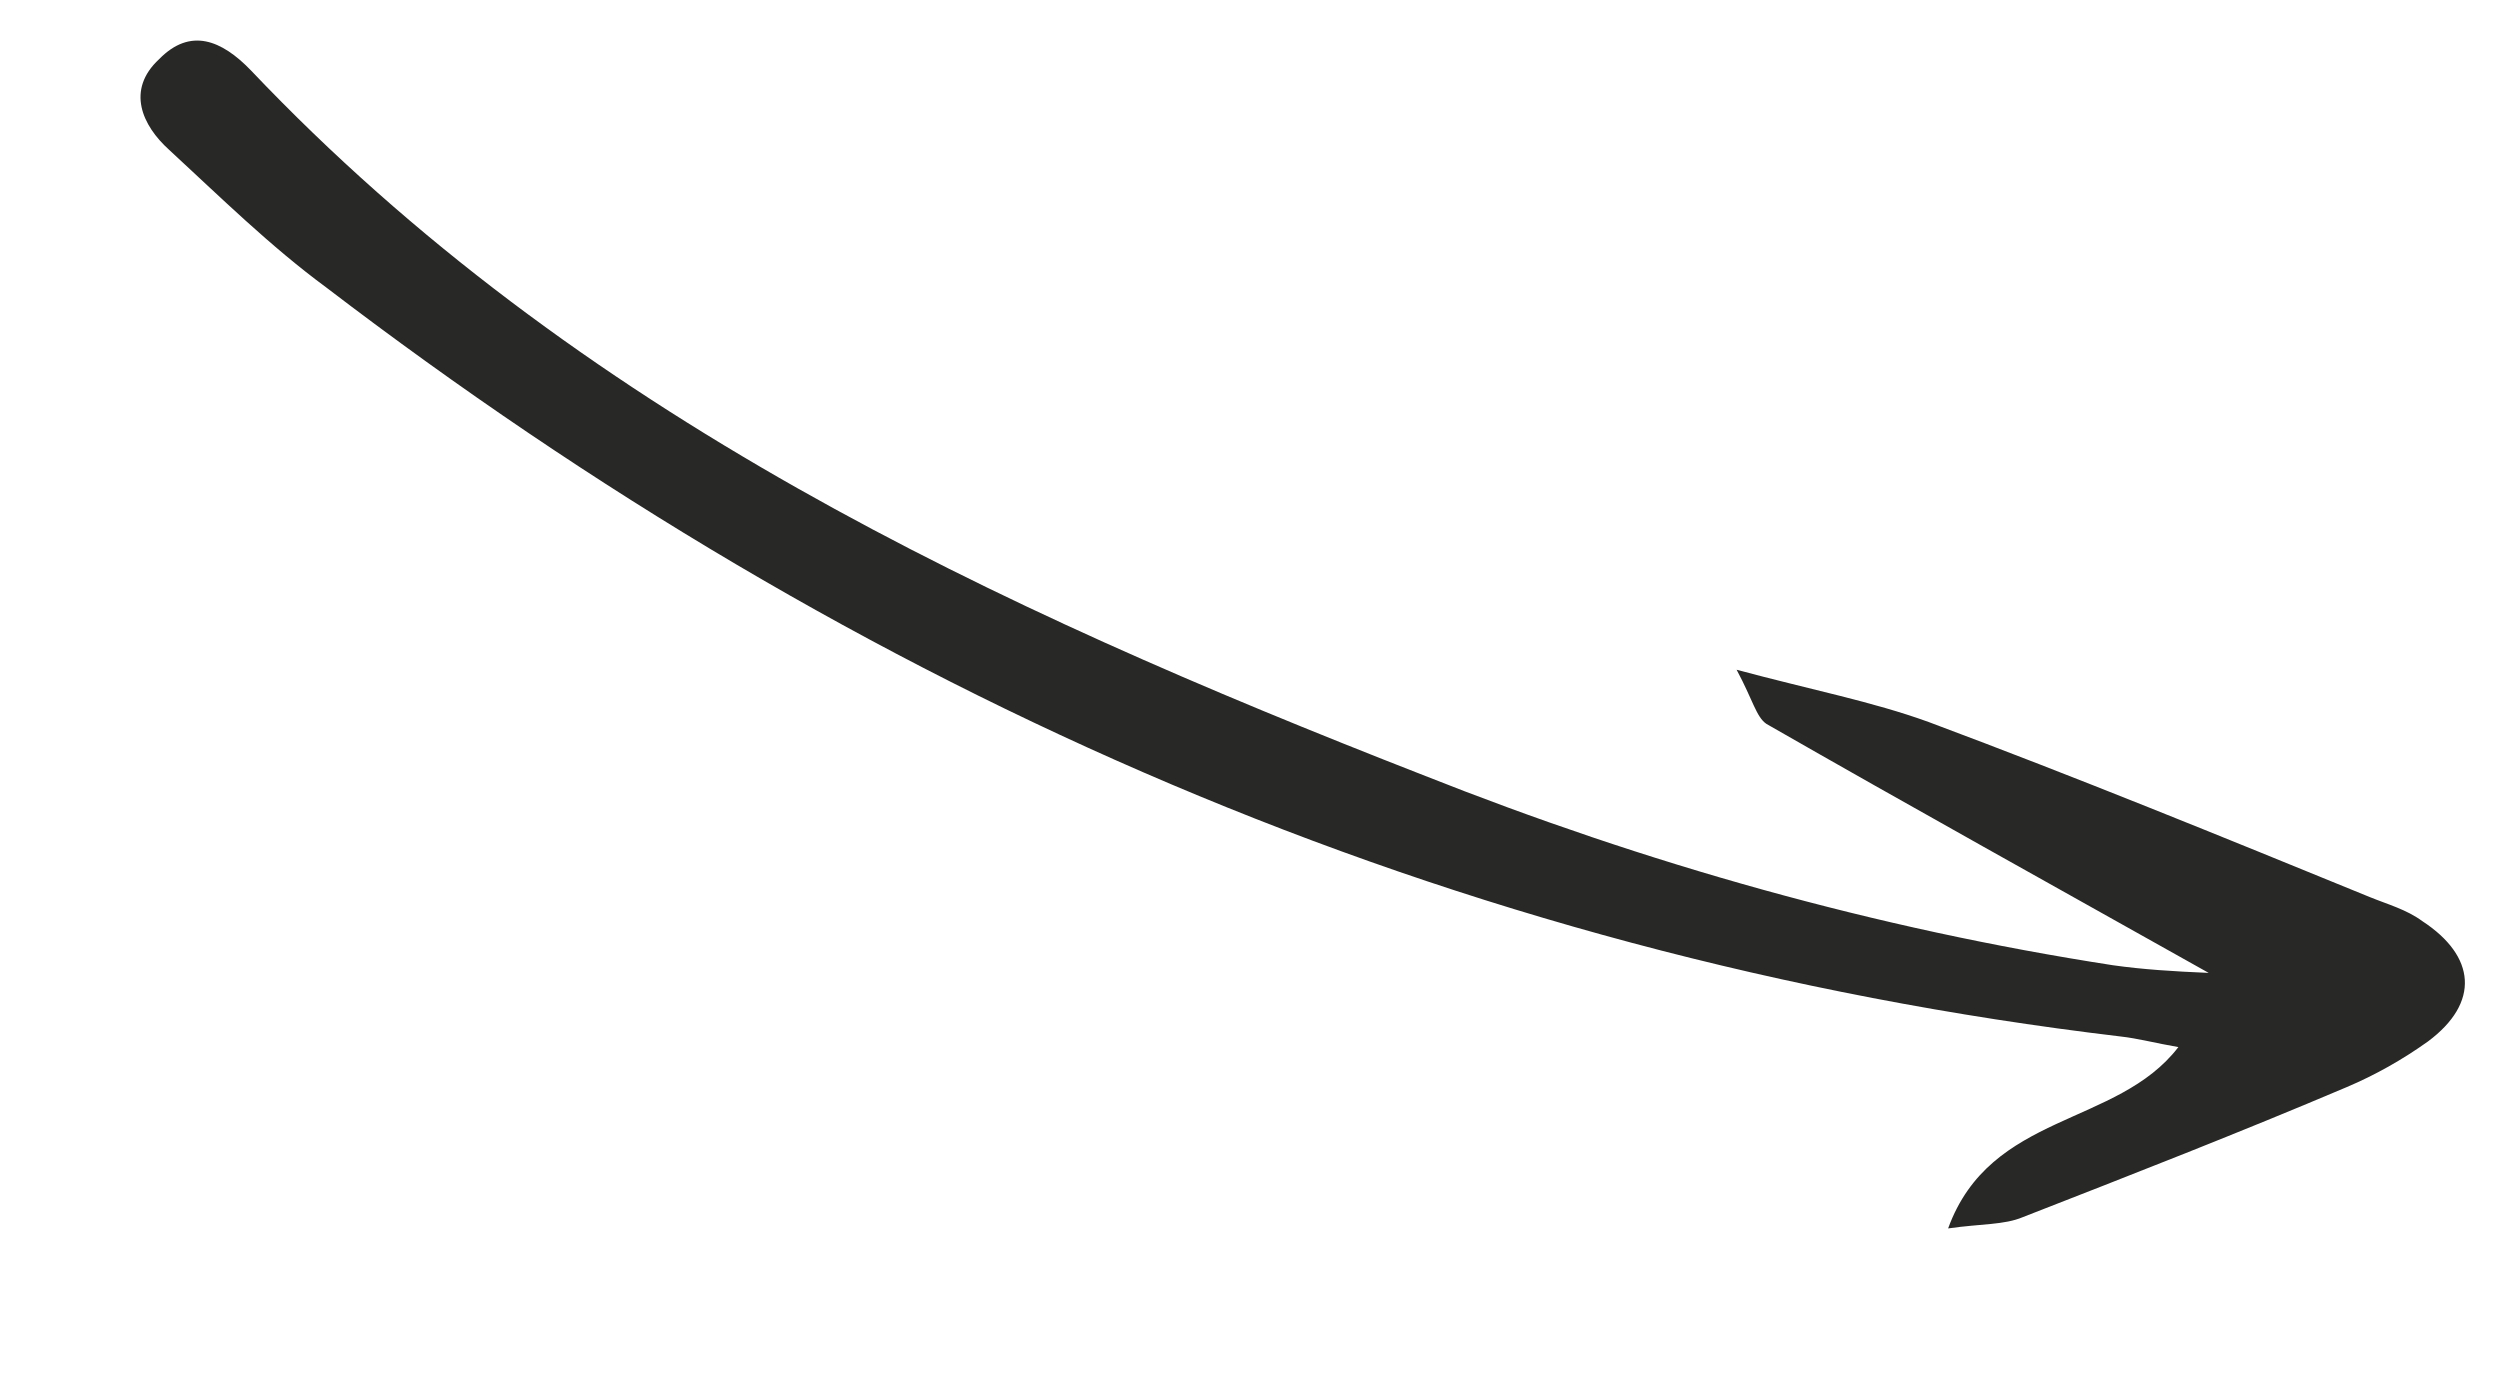 <svg width="156" height="86" viewBox="0 0 156 86" fill="none" xmlns="http://www.w3.org/2000/svg">
<g clip-path="url(#clip0_2011_2956)">
<path d="M137.823 60.709C128.181 55.294 119.177 50.304 110.23 45.174C109.592 44.75 109.379 43.681 108.365 41.792C113.047 43.051 116.812 43.772 120.349 45.054C129.647 48.527 138.692 52.224 147.877 55.978C148.99 56.433 150.16 56.748 151.159 57.483C154.49 59.664 154.768 62.56 151.501 64.99C149.897 66.135 148.21 67.083 146.442 67.833C139.761 70.669 132.998 73.307 126.236 75.945C125.057 76.445 123.633 76.354 121.562 76.654C124.207 69.386 132.107 70.323 135.931 65.338C134.564 65.106 133.393 64.792 132.304 64.674C90.49 59.697 53.516 43.275 20.351 17.932C16.856 15.358 13.729 12.279 10.545 9.341C8.884 7.843 7.845 5.617 9.933 3.688C11.881 1.701 13.829 2.498 15.655 4.39C35.977 25.792 61.9 37.862 88.79 48.361C102.762 53.909 117.03 57.94 131.847 60.231C133.689 60.492 135.588 60.614 137.823 60.709Z" fill="#282827"/>
</g>
<defs>
<clipPath id="clip0_2011_2956">
<rect width="155.612" height="29.133" fill="white" transform="translate(144.045 85.844) rotate(-157.768)"/>
</clipPath>
</defs>
</svg>
